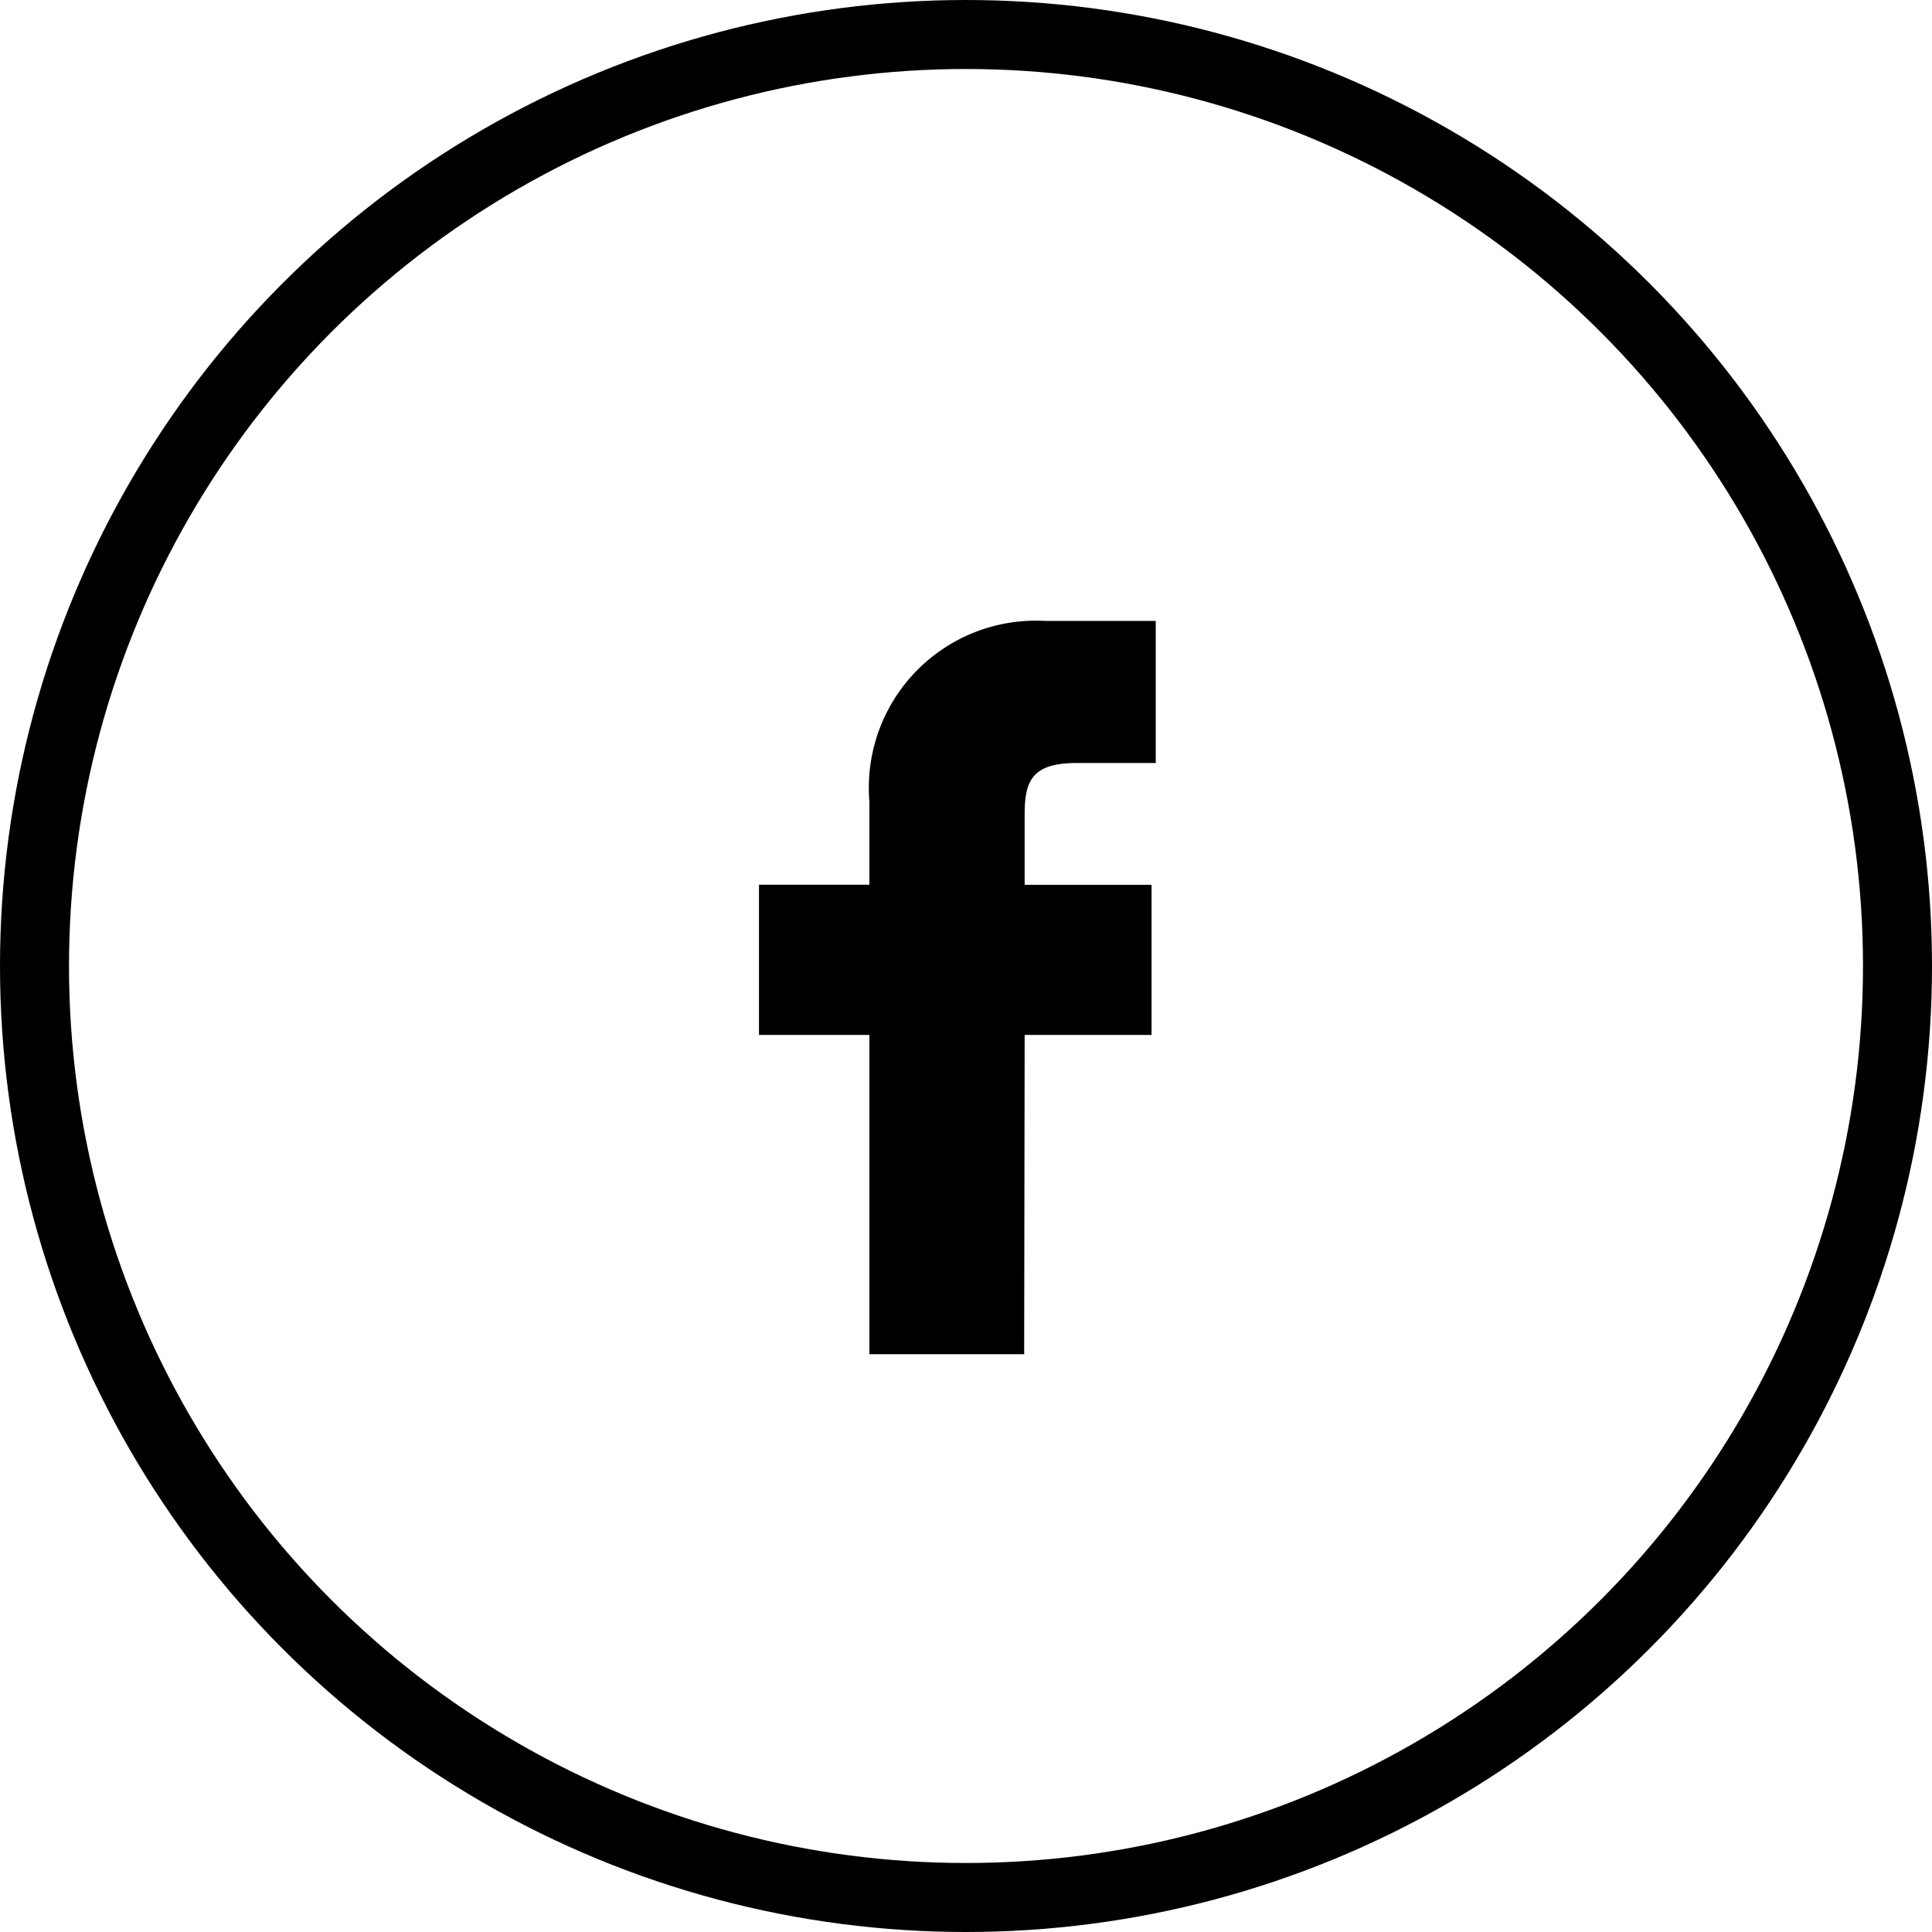 <svg xmlns="http://www.w3.org/2000/svg" width="28" height="28" viewBox="0 0 28 28">
  <g id="Group_56" data-name="Group 56" transform="translate(-1292 -710)">
    <g id="Ellipse_1" data-name="Ellipse 1" transform="translate(1292 710)" fill="none" stroke="#000" stroke-width="1">
      <circle cx="14" cy="14" r="14" stroke="none"/>
      <circle cx="14" cy="14" r="13.5" fill="none"/>
    </g>
    <path id="facebook-svgrepo-com" d="M15.8,5,14.2,5a2.421,2.421,0,0,0-2.55,2.617V8.823h-1.6V11h1.6l0,4.627h2.243L13.9,11h1.839V8.824H13.9V7.8c0-.492.116-.741.757-.741H15.8L15.8,5Z" transform="translate(1292.95 713.999)"/>
  </g>
</svg>
